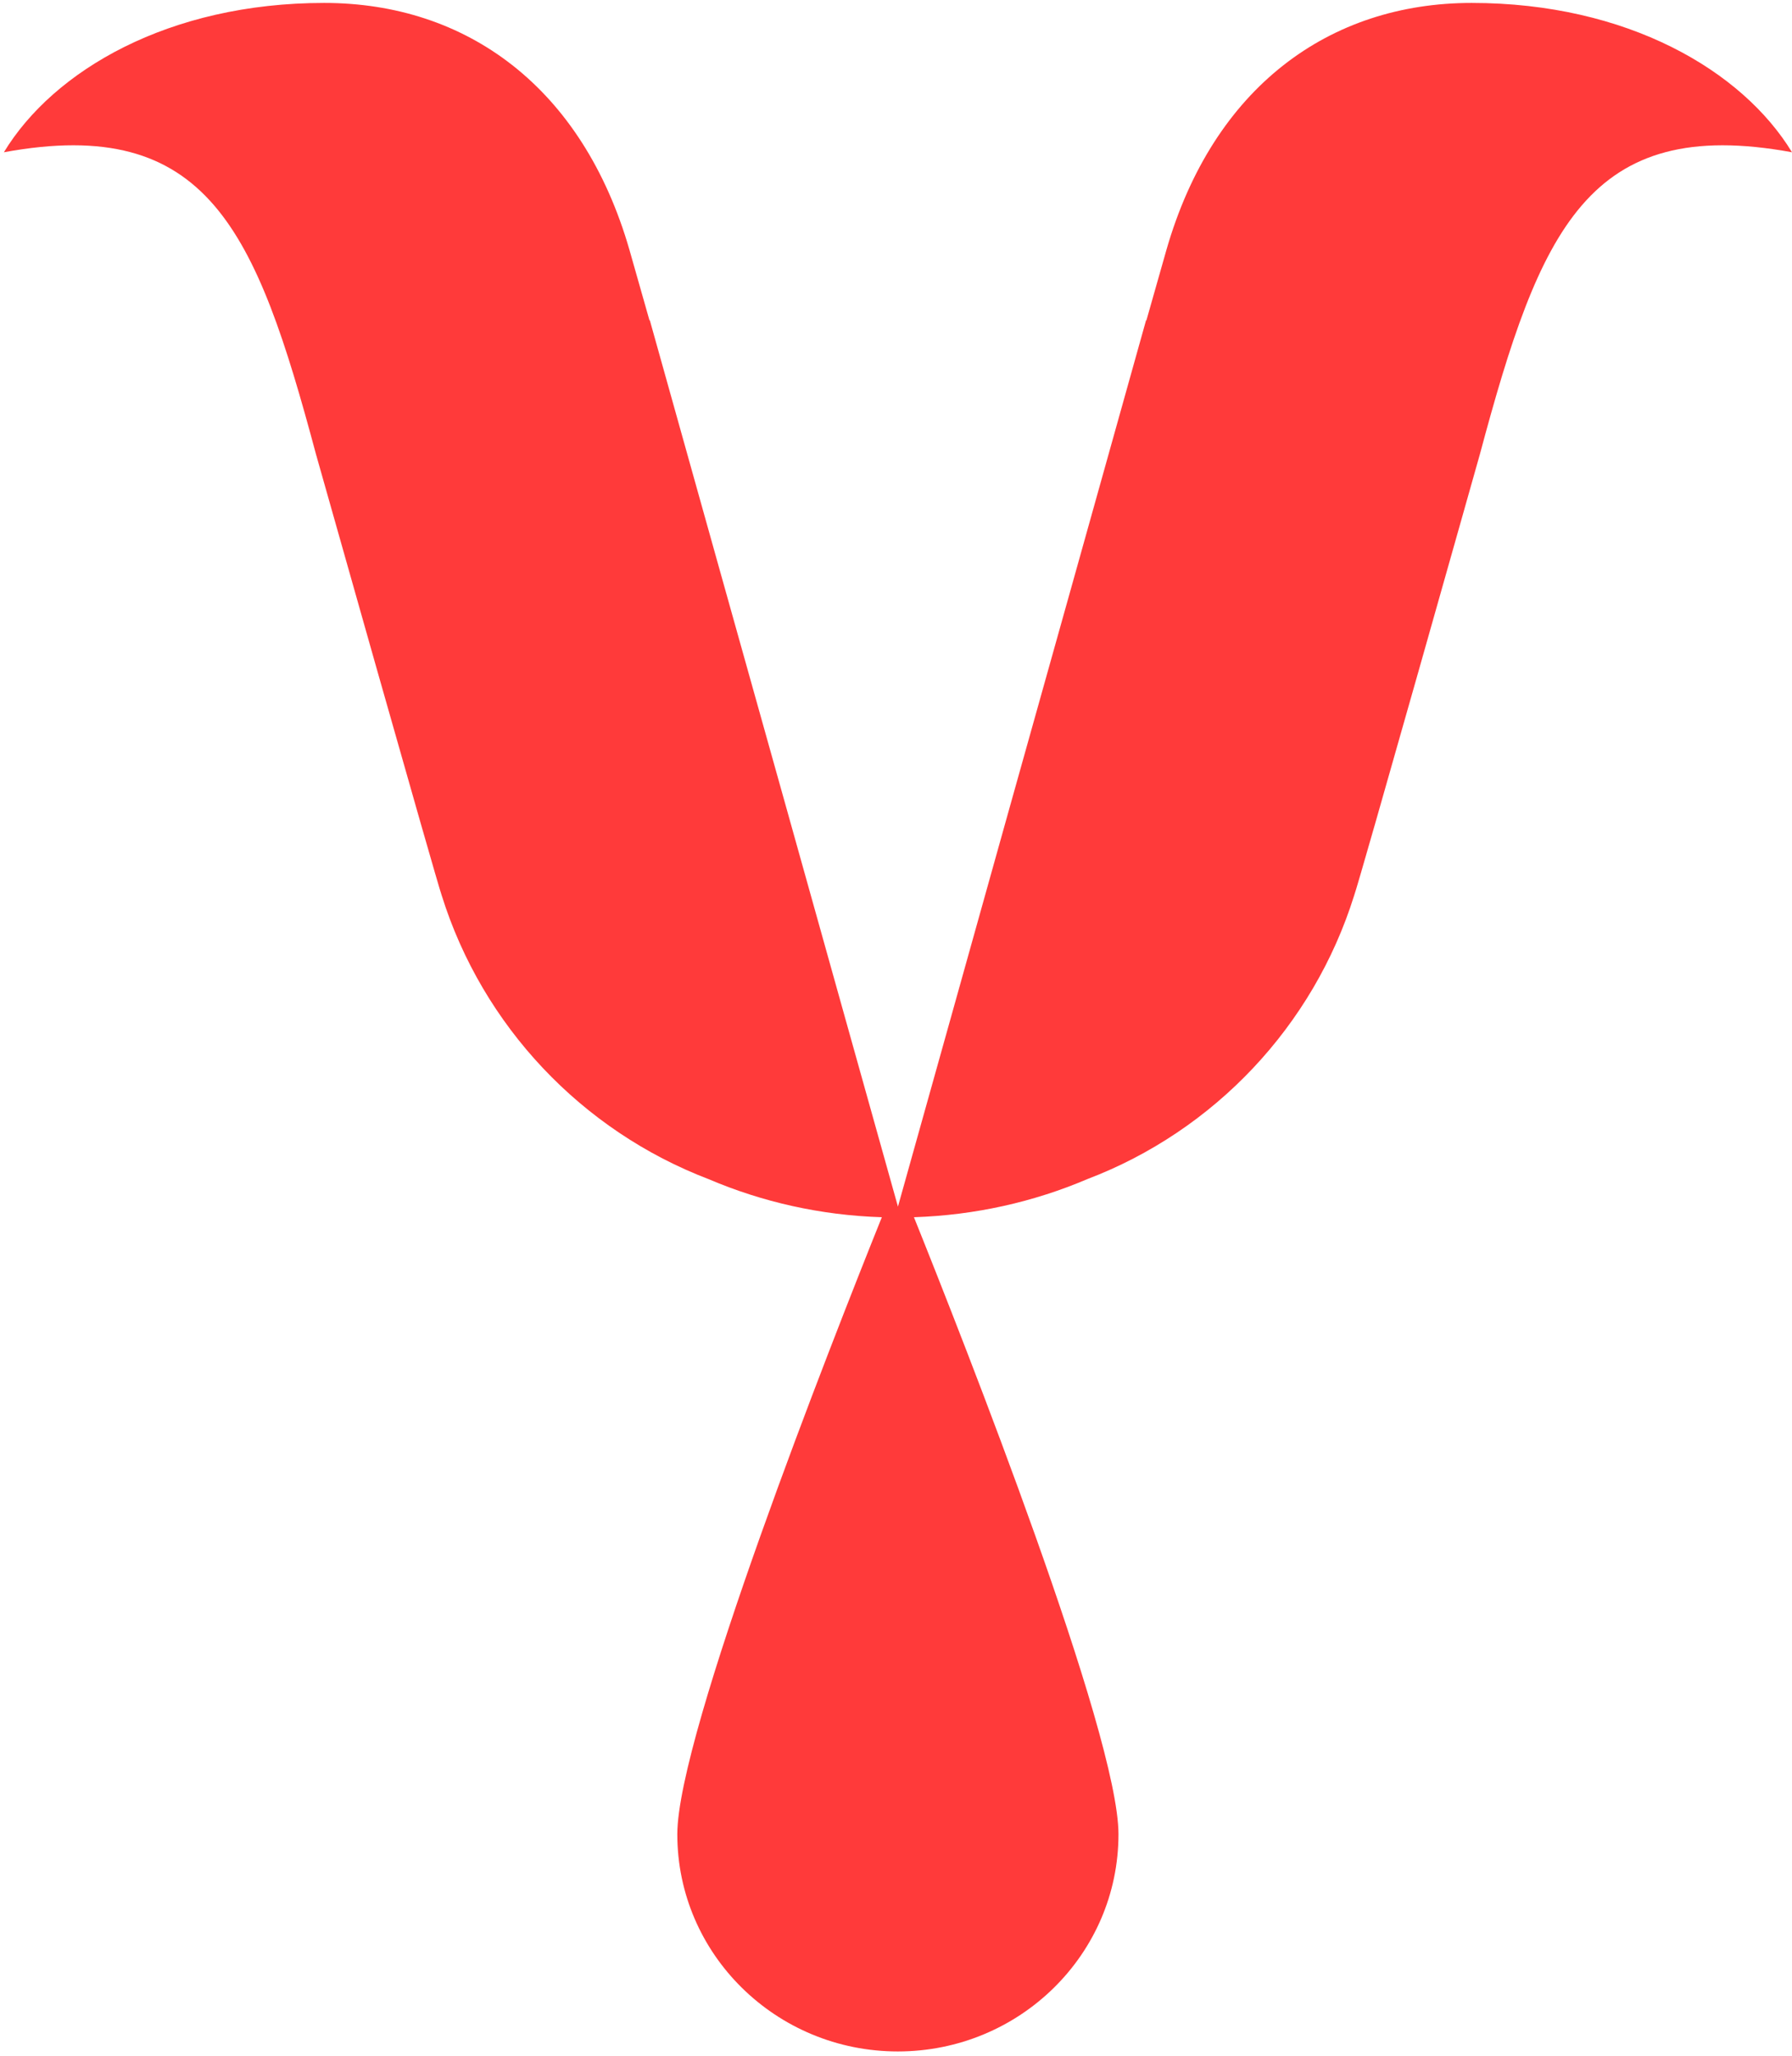 <svg width="129" height="148" viewBox="0 0 129 148" fill="none" xmlns="http://www.w3.org/2000/svg">
<path d="M105.933 0.211C95.726 0.211 87.343 6.243 83.964 17.997C83.632 19.156 83.137 20.896 82.526 23.061C82.526 23.061 82.51 23.054 82.503 23.046L77.314 41.589C74.298 52.33 70.919 64.417 68.406 73.402L64.64 86.85L60.874 73.402C58.361 64.417 54.981 52.33 51.966 41.589L46.777 23.046C46.777 23.046 46.761 23.054 46.754 23.061C46.143 20.896 45.648 19.156 45.315 17.997C41.928 6.243 33.554 0.211 23.339 0.211C12.142 0.211 3.852 5.075 0.279 10.96C14.964 8.261 18.428 16.574 22.743 32.681C22.743 32.681 31.474 63.597 31.798 64.455C34.737 73.851 41.882 81.39 51.022 84.878C54.865 86.517 59.072 87.476 63.48 87.615C59.838 96.678 48.757 124.81 48.757 132.025C48.757 140.655 55.863 147.661 64.632 147.661C73.401 147.661 80.515 140.663 80.515 132.025C80.515 124.81 69.434 96.678 65.792 87.615C70.2 87.468 74.406 86.517 78.257 84.878C87.405 81.398 94.543 73.859 97.481 64.455C97.814 63.597 106.536 32.681 106.536 32.681C110.851 16.581 114.316 8.261 129 10.96C125.428 5.083 117.138 0.211 105.941 0.211L105.933 0.211Z" fill="#FF3A3A"/>
</svg>
